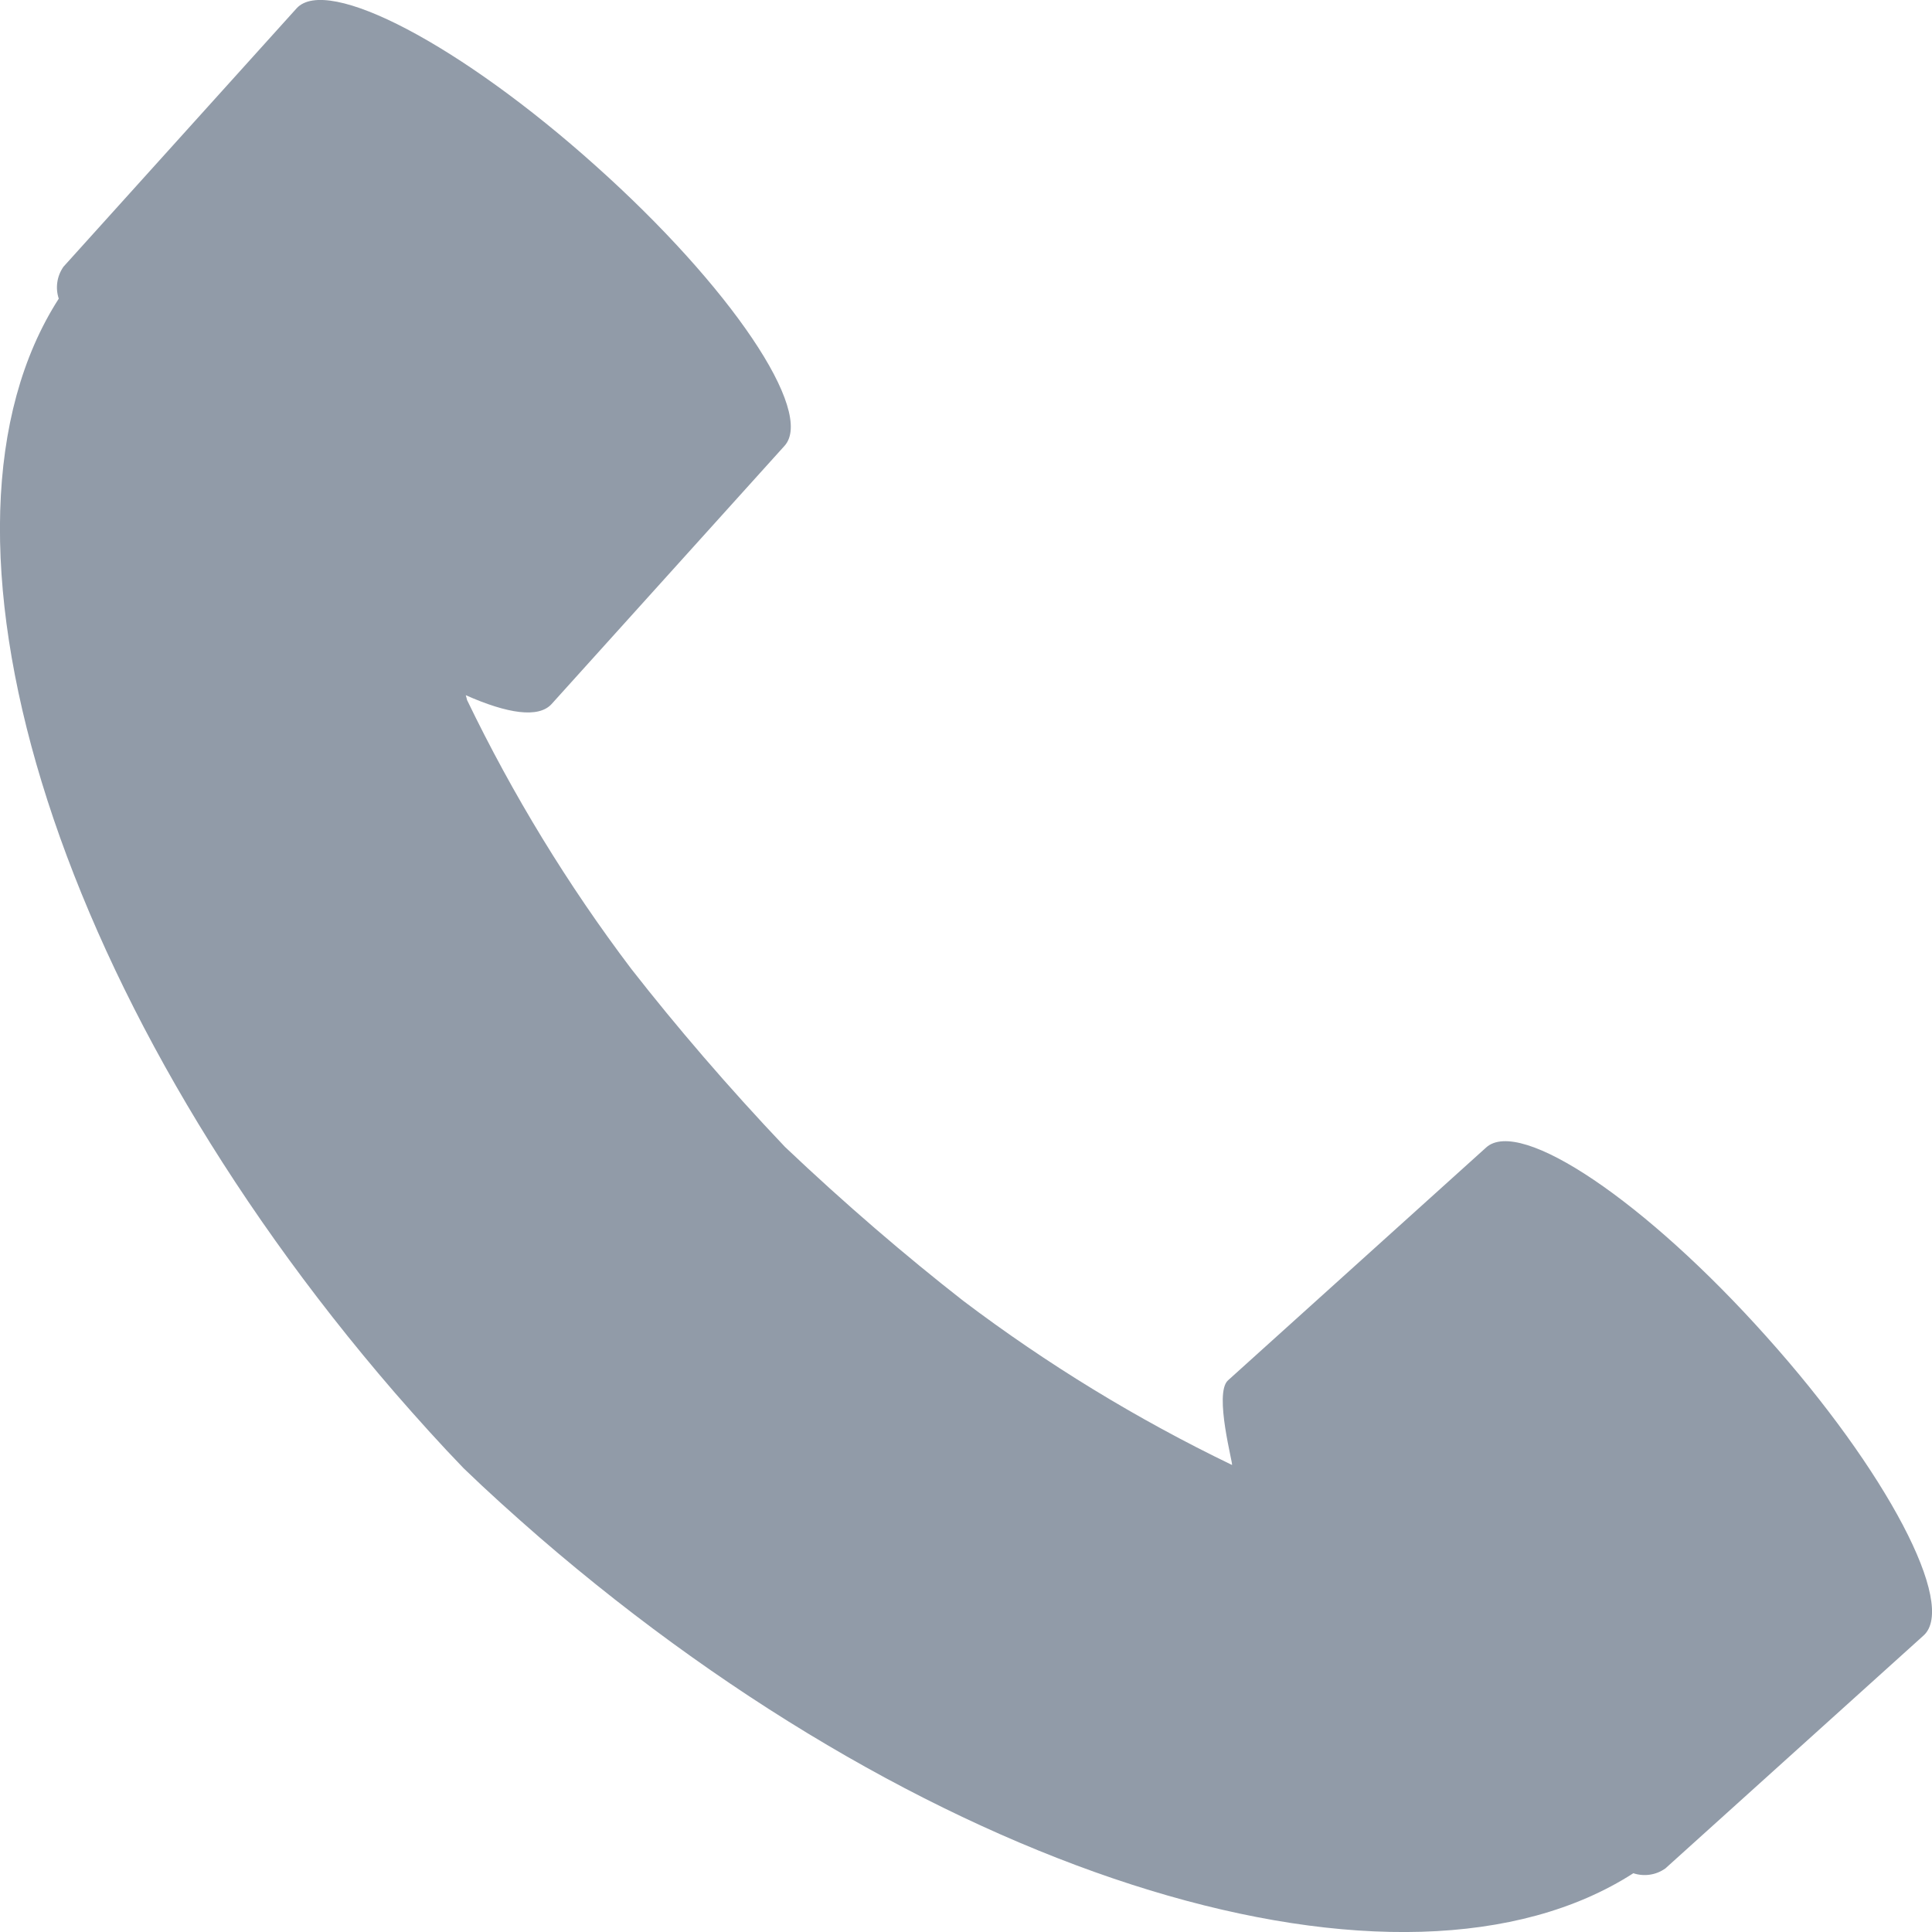 <svg width="12" height="12" viewBox="0 0 12 12" fill="none" xmlns="http://www.w3.org/2000/svg">
<path fill-rule="evenodd" clip-rule="evenodd" d="M9.231 7.127L7.627 8.574C7.538 8.655 7.662 9.101 7.652 9.099C7.063 8.815 6.503 8.473 5.982 8.079C5.625 7.8 5.249 7.478 4.876 7.124C4.522 6.751 4.2 6.375 3.921 6.018C3.527 5.497 3.185 4.937 2.901 4.348C2.899 4.338 2.896 4.329 2.893 4.318C3.152 4.433 3.345 4.462 3.426 4.373L4.873 2.769C5.063 2.558 4.538 1.779 3.7 1.03C2.864 0.28 2.031 -0.157 1.842 0.052L0.394 1.657C0.374 1.686 0.361 1.718 0.356 1.753C0.351 1.787 0.354 1.822 0.365 1.855C-0.555 3.286 0.307 6.167 2.452 8.65C2.593 8.812 2.735 8.97 2.88 9.12C3.03 9.265 3.188 9.407 3.35 9.548C5.833 11.693 8.714 12.555 10.145 11.635C10.178 11.646 10.213 11.649 10.247 11.644C10.282 11.639 10.314 11.626 10.343 11.606L11.948 10.158C12.157 9.969 11.72 9.136 10.97 8.3C10.221 7.462 9.442 6.937 9.231 7.127Z" fill="#919BA8"/>
</svg>
